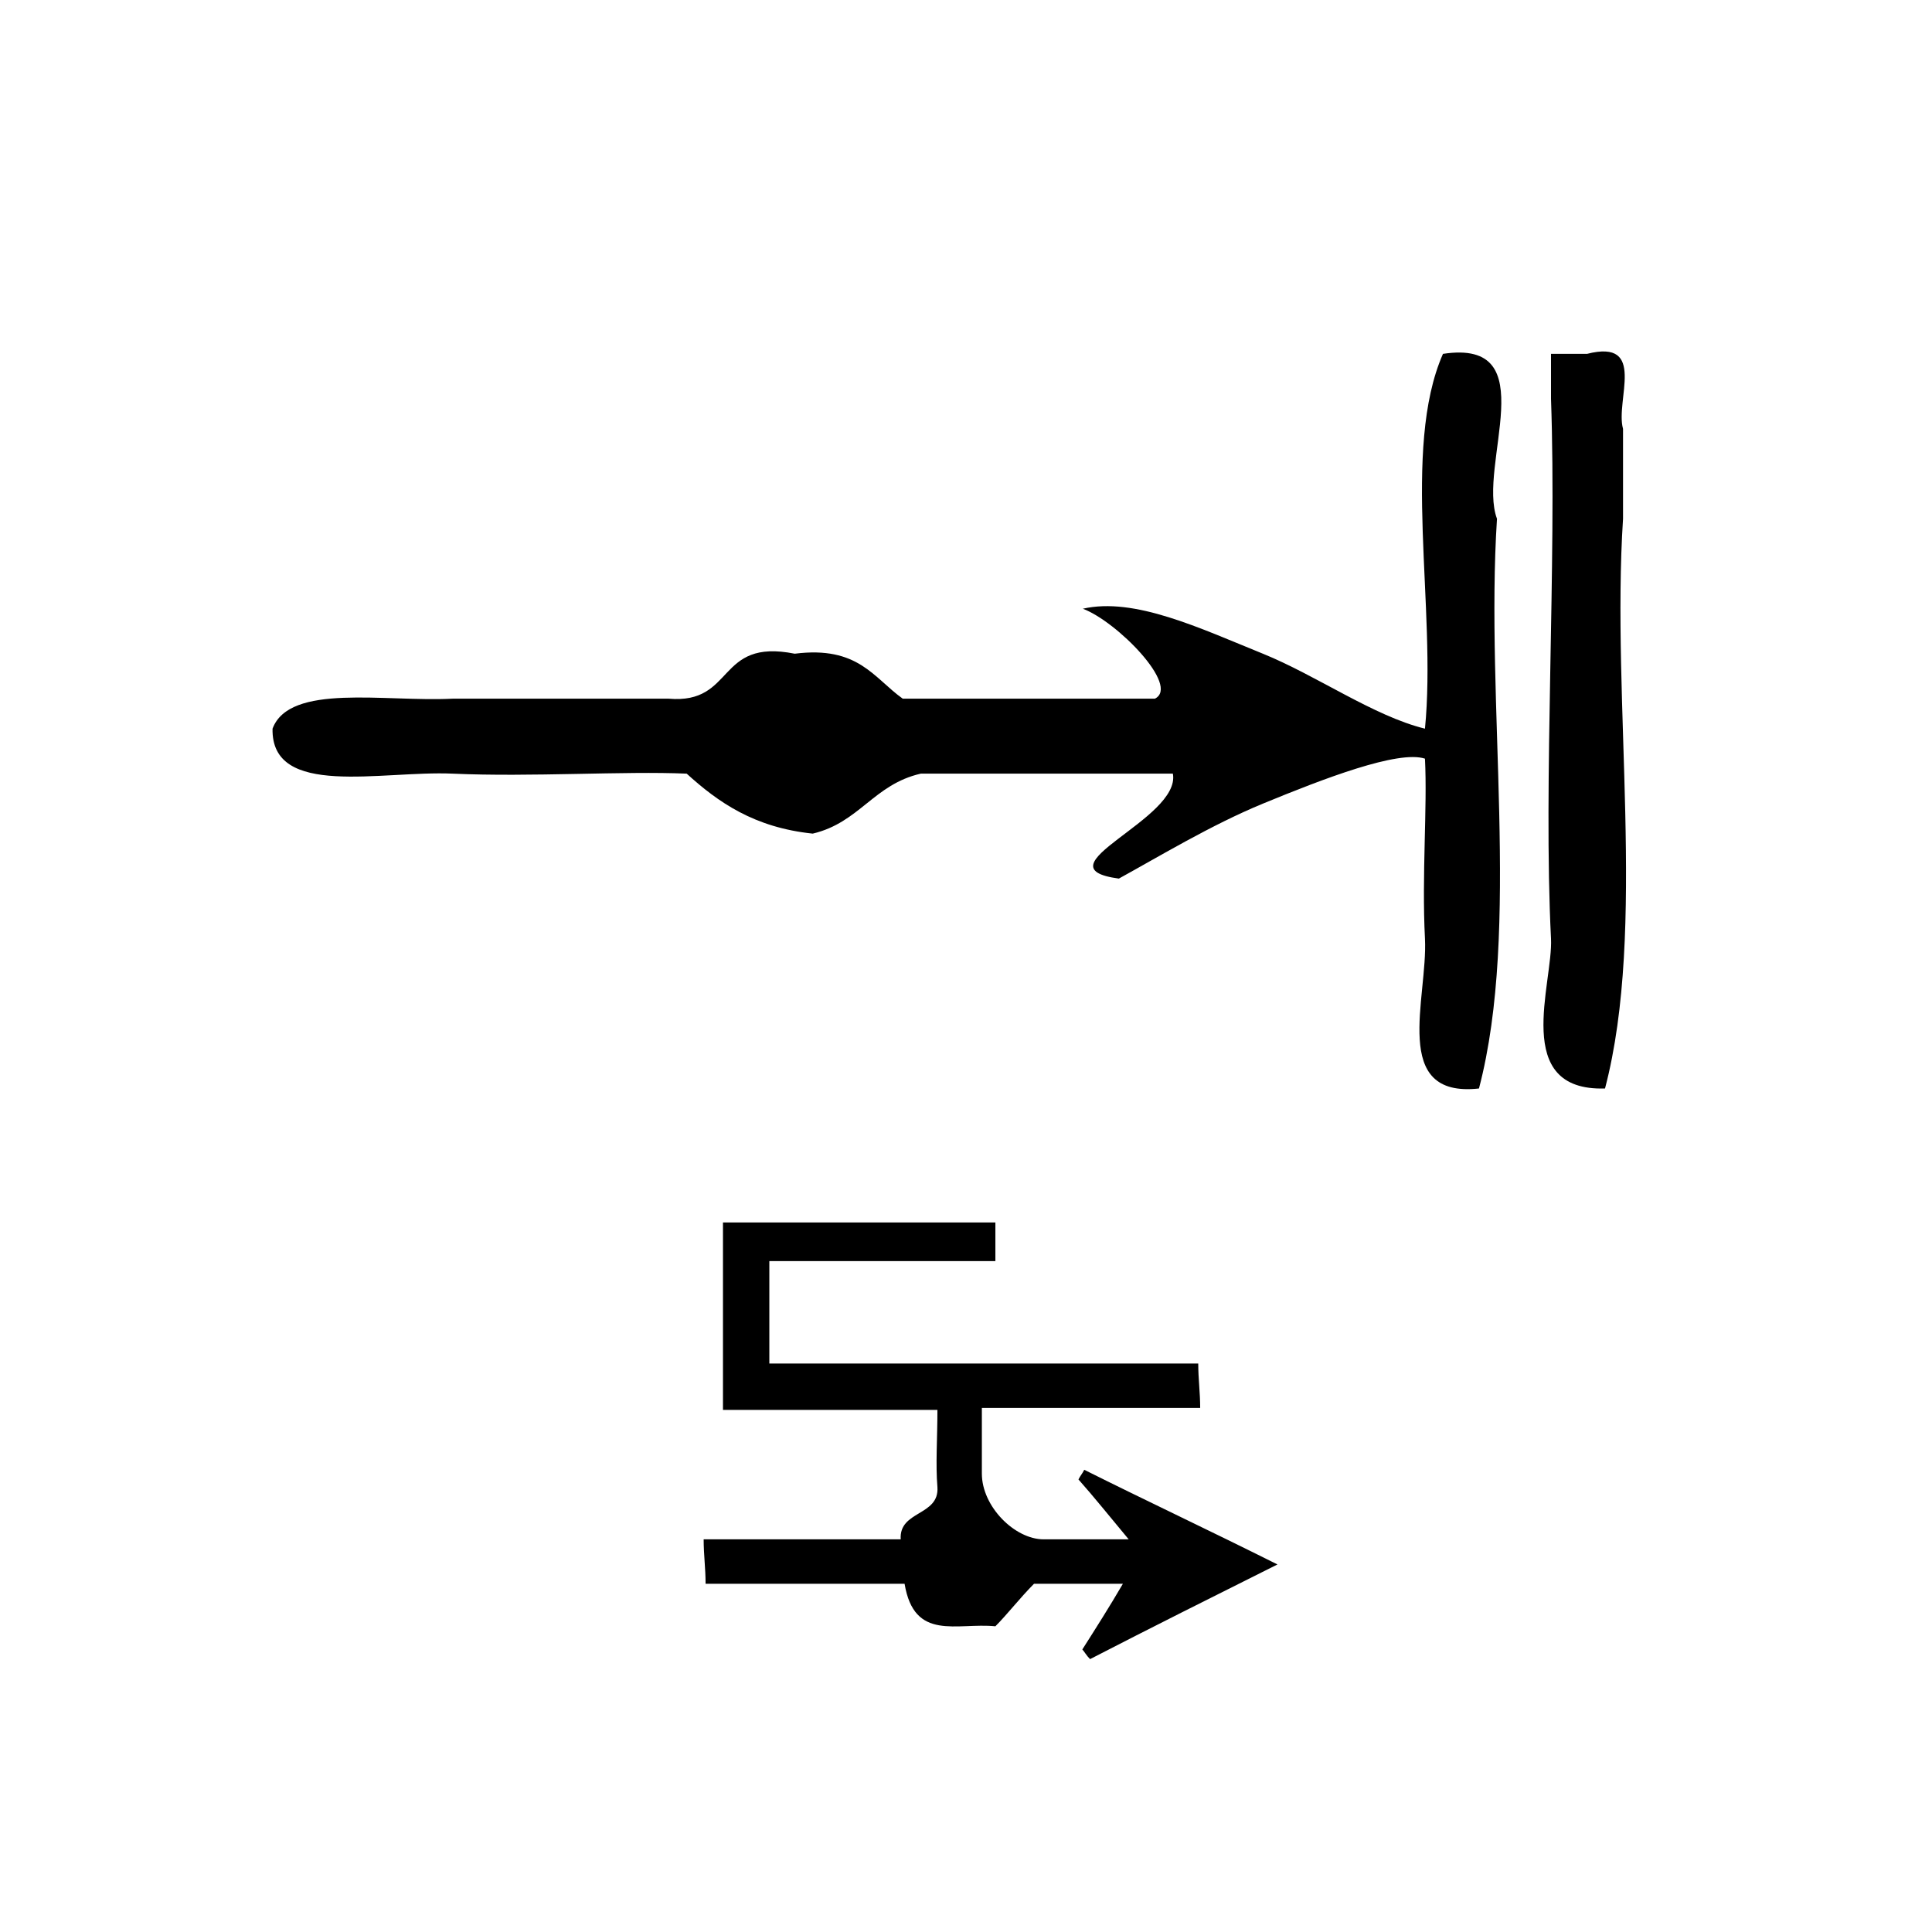<?xml version="1.0" encoding="UTF-8" standalone="no"?>
<!-- Generator: Adobe Illustrator 15.0.0, SVG Export Plug-In . SVG Version: 6.00 Build 0)  -->

<svg
   xmlns:dc="http://purl.org/dc/elements/1.1/"
   xmlns:cc="http://creativecommons.org/ns#"
   xmlns:rdf="http://www.w3.org/1999/02/22-rdf-syntax-ns#"
   xmlns:svg="http://www.w3.org/2000/svg"
   xmlns="http://www.w3.org/2000/svg"
   xmlns:sodipodi="http://sodipodi.sourceforge.net/DTD/sodipodi-0.dtd"
   xmlns:inkscape="http://www.inkscape.org/namespaces/inkscape"
   version="1.1"
   id="Calque_1"
   x="0px"
   y="0px"
   width="100px"
   height="100px"
   viewBox="0 0 100 100"
   style="enable-background:new 0 0 100 100;"
   xml:space="preserve"
   sodipodi:docname="unideo-22-finally.svg"
   inkscape:version="0.92.3 (2405546, 2018-03-11)"><defs
   id="defs15" /><sodipodi:namedview
   pagecolor="#ffffff"
   bordercolor="#666666"
   borderopacity="1"
   objecttolerance="10"
   gridtolerance="10"
   guidetolerance="10"
   inkscape:pageopacity="0"
   inkscape:pageshadow="2"
   inkscape:window-width="756"
   inkscape:window-height="480"
   id="namedview13"
   showgrid="false"
   inkscape:zoom="2.36"
   inkscape:cx="50"
   inkscape:cy="50"
   inkscape:window-x="0"
   inkscape:window-y="0"
   inkscape:window-maximized="0"
   inkscape:current-layer="Calque_1" />
<g
   id="g10"
   transform="matrix(0.932,0,0,0.776,2.535,-1.517)">
	<g
   id="g8">
		<g
   id="g6">
			<path
   d="m 77.417,25.558 c 5.712,-1.045 1.897,7.436 3,11 -0.663,12.337 1.328,27.329 -1,38 -4.943,0.657 -2.832,-6.043 -3,-10 -0.182,-4.247 0.14,-8.729 0,-12 -1.486,-0.584 -5.638,1.337 -9,3 -2.864,1.416 -5.788,3.542 -8,5 -4.616,-0.746 3.473,-3.954 3,-7 -4.668,0 -9.334,0 -14.001,0 -2.616,0.717 -3.403,3.264 -6,4 -3.257,-0.409 -5.246,-2.088 -7,-4 -3.487,-0.182 -8.64,0.235 -13,0 -3.947,-0.214 -10.082,1.664 -10,-3 0.95,-3.05 6.227,-1.773 10,-2 4,0 8,0 12,0 3.715,0.383 2.614,-4.052 7,-3 3.538,-0.537 4.382,1.618 6,3 4.667,0 9.333,0 14.001,0 1.421,-0.844 -2.111,-5.155 -4,-6 2.861,-0.787 6.479,1.286 10,3 2.979,1.45 6.144,4.157 9,5 0.658,-8.006 -1.323,-18.655 1,-25 z"
   id="path2"
   inkscape:connector-curvature="0" />
			<path
   d="m 83.417,25.558 c 0.666,0 1.332,0 2,0 3.359,-1.026 1.557,3.11 2,5 0,2 0,4 0,6 -0.663,12.337 1.328,27.329 -1,38 -5.224,0.197 -2.873,-7.024 -3,-10 -0.439,-10.319 0.327,-25.027 0,-36 0,-1 0,-2 0,-3 z"
   id="path4"
   inkscape:connector-curvature="0" />
		</g>
	</g>
</g>
<g
   transform="translate(24.521,-11.024)"
   id="g4-63"><path
     inkscape:connector-curvature="0"
     d="m 31.5,96.4 c 0.7,-1.1 1.4,-2.2 2.1,-3.4 -1.6,0 -3.1,0 -4.6,0 -0.7,0.7 -1.4,1.6 -2,2.2 C 25,95 22.8,96 22.3,93 19,93 15.6,93 12,93 c 0,-0.8 -0.1,-1.5 -0.1,-2.3 3.5,0 6.9,0 10.2,0 -0.1,-1.5 2,-1.2 1.9,-2.7 -0.1,-1.2 0,-2.5 0,-4 -3.7,0 -7.4,0 -11.1,0 0,-3.4 0,-6.4 0,-9.7 4.6,0 9.3,0 14.1,0 0,0.6 0,1.2 0,2 -3.9,0 -7.7,0 -11.7,0 0,1.8 0,3.5 0,5.3 7.3,0 14.6,0 22.2,0 0,0.8 0.1,1.5 0.1,2.3 -3.8,0 -7.4,0 -11.3,0 0,1.2 0,2.3 0,3.4 0,1.7 1.7,3.4 3.2,3.4 1.4,0 2.7,0 4.4,0 -1,-1.2 -1.8,-2.2 -2.6,-3.1 0.1,-0.2 0.2,-0.3 0.3,-0.5 3.2,1.6 6.4,3.1 10,4.9 -3.4,1.7 -6.6,3.3 -9.7,4.9 -0.2,-0.2 -0.3,-0.4 -0.4,-0.5 z"
     id="path2-335" /></g></svg>
